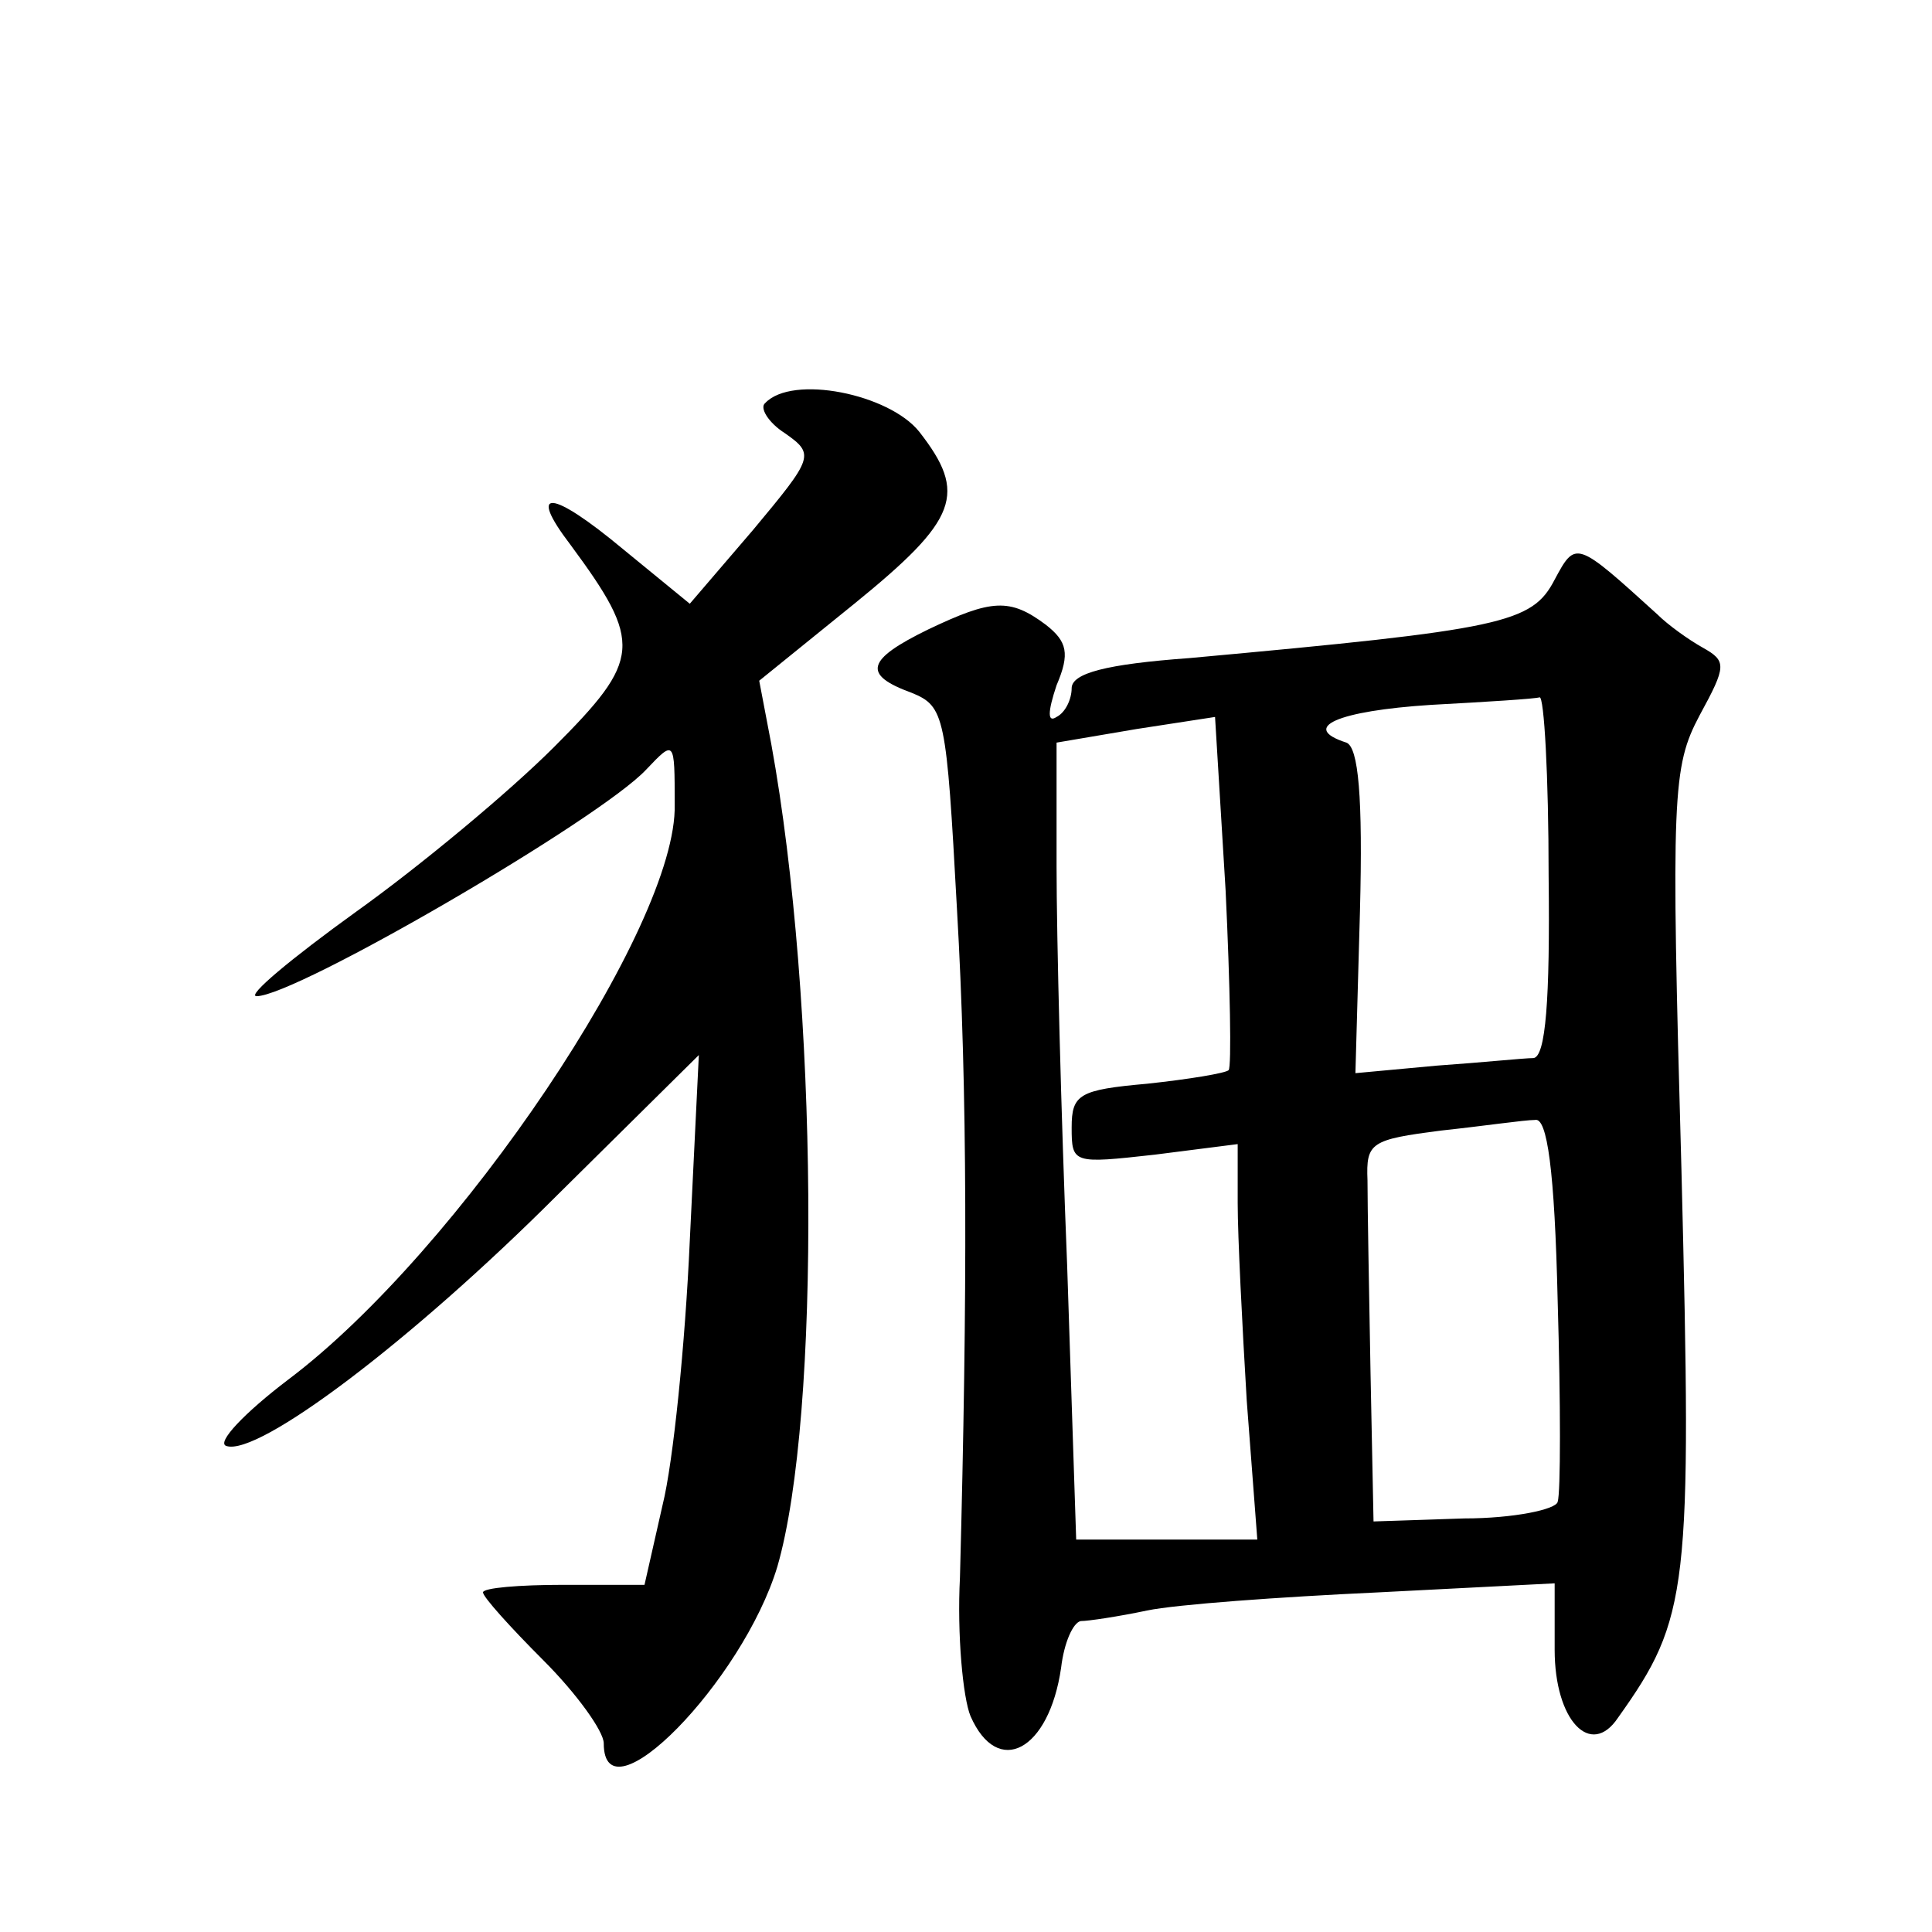 <?xml version="1.0" standalone="no"?>
<!DOCTYPE svg PUBLIC "-//W3C//DTD SVG 20010904//EN"
 "http://www.w3.org/TR/2001/REC-SVG-20010904/DTD/svg10.dtd">
<svg version="1.0" xmlns="http://www.w3.org/2000/svg"
 width="128pt" height="128pt" viewBox="0 0 128 128"
 preserveAspectRatio="xMidYMid meet">
<g transform="translate(0,128) scale(0.1,-0.1)"
fill="#0" stroke="none">
<path d="M507 1013 c-4 -3 2 -13 13 -20 20 -14 19 -16 -21 -64 l-42 -49 -44 36
c-48 40 -64 41 -35 3 48 -65 47 -76 -11 -134 -30 -30 -89 -79 -131 -109 -43 -31
-73 -56 -66 -56 26 0 227 117 258 150 19 20 19 20 19 -23 2 -80 -143 -296 -256
-381 -29 -22 -48 -42 -41 -44 21 -7 122 69 219 166 l94 93 -6 -123 c-3 -68 -11
-147 -18 -175 l-12 -53 -54 0 c-29 0 -53 -2 -53 -5 0 -3 18 -23 40 -45 22 -22 40
-47 40 -55 0 -53 92 41 115 117 29 100 27 375 -4 545 l-8 42 63 51 c69 56 75 73
43 114 -20 25 -84 38 -102 19z M1030 896 c-15 -29 -34 -33 -242 -52 -55 -4 -78
-10 -78 -20 0 -7 -4 -16 -10 -19 -6 -4 -6 3 0 21 9 21 7 29 -7 40 -24 18 -36 17
-78 -3 -41 -20 -44 -30 -11 -42 22 -9 23 -15 30 -143 7 -121 7 -254 2 -443 -2 -38
2 -80 7 -92 18 -41 52 -23 60 32 2 17 8 30 13 31 5 0 25 3 44 7 19 4 88 9 153 12
l117 6 0 -44 c0 -47 24 -72 42 -45 47 66 49 84 42 363 -7 249 -6 267 12 301 18
33 18 36 2 45 -9 5 -23 15 -30 22 -54 49 -54 49 -68 23z m-4 -196 c1 -83 -2 -120
-10 -121 -6 0 -35 -3 -64 -5 l-54 -5 3 107 c2 76 -1 109 -9 112 -31 10 -6 21 56
25 37 2 69 4 72 5 3 1 6 -52 6 -118z m-212 -129 c-2 -2 -26 -6 -54 -9 -45 -4 -50
-7 -50 -29 0 -24 1 -24 55 -18 l55 7 0 -39 c0 -22 3 -81 6 -131 l7 -92 -60 0 -60
0 -6 182 c-4 99 -7 218 -7 264 l0 82 53 9 52 8 7 -115 c3 -63 4 -117 2 -119z m218
-153 c2 -68 2 -127 0 -133 -1 -5 -29 -11 -62 -11 l-60 -2 -2 99 c-1 54 -2 111 -2
127 -1 25 2 27 49 33 28 3 55 7 62 7 8 2 13 -33 15 -120z"/>
</g>
</svg>
